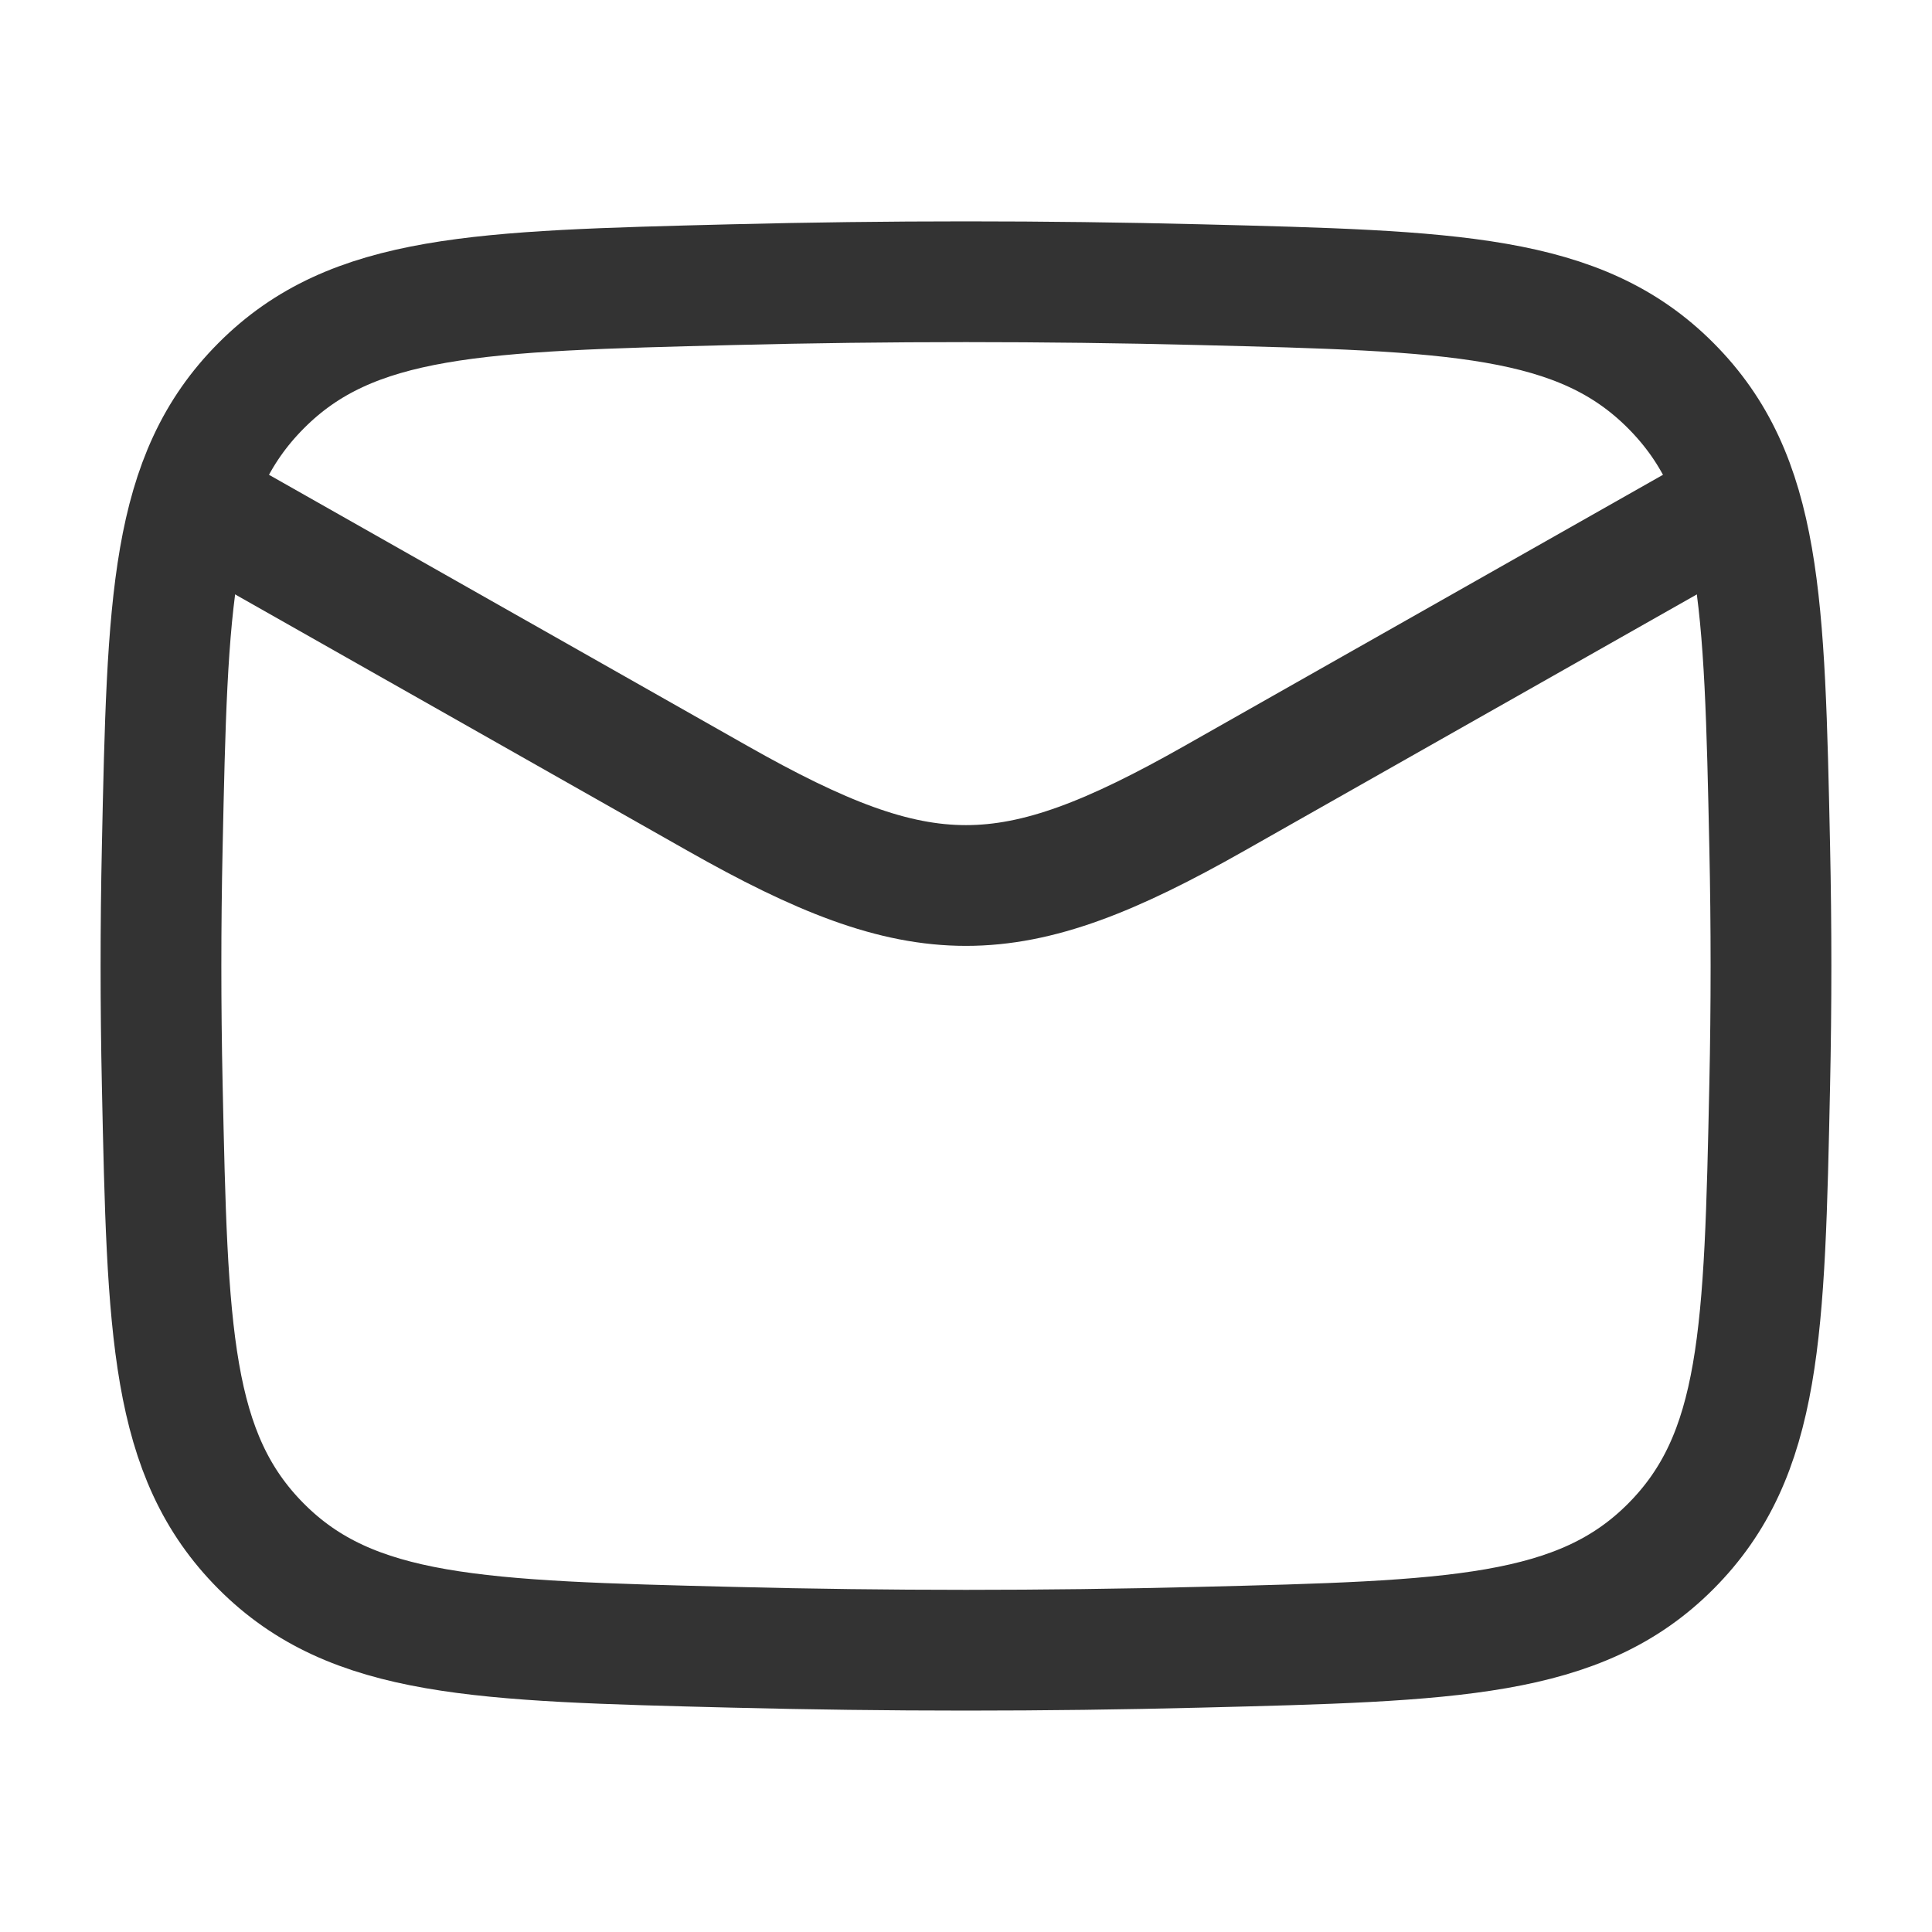 <svg width="50" height="50" viewBox="0 0 50 50" fill="none" xmlns="http://www.w3.org/2000/svg">
<path d="M4.166 12.5L18.568 20.66C23.878 23.669 26.121 23.669 31.431 20.66L45.833 12.5" stroke="#333333" stroke-width="3.125" stroke-linejoin="round"/>
<path d="M4.199 28.073C4.335 34.46 4.403 37.653 6.76 40.019C9.116 42.384 12.396 42.467 18.955 42.631C22.998 42.733 27.001 42.733 31.044 42.631C37.603 42.467 40.883 42.384 43.239 40.019C45.596 37.653 45.664 34.46 45.8 28.073C45.844 26.02 45.844 23.979 45.8 21.925C45.664 15.539 45.596 12.345 43.239 9.98C40.883 7.614 37.603 7.532 31.044 7.367C27.001 7.266 22.998 7.266 18.955 7.367C12.396 7.532 9.116 7.614 6.76 9.98C4.403 12.345 4.335 15.539 4.199 21.925C4.155 23.979 4.155 26.02 4.199 28.073Z" stroke="#333333" stroke-width="3.125" stroke-linejoin="round"/>
</svg>
